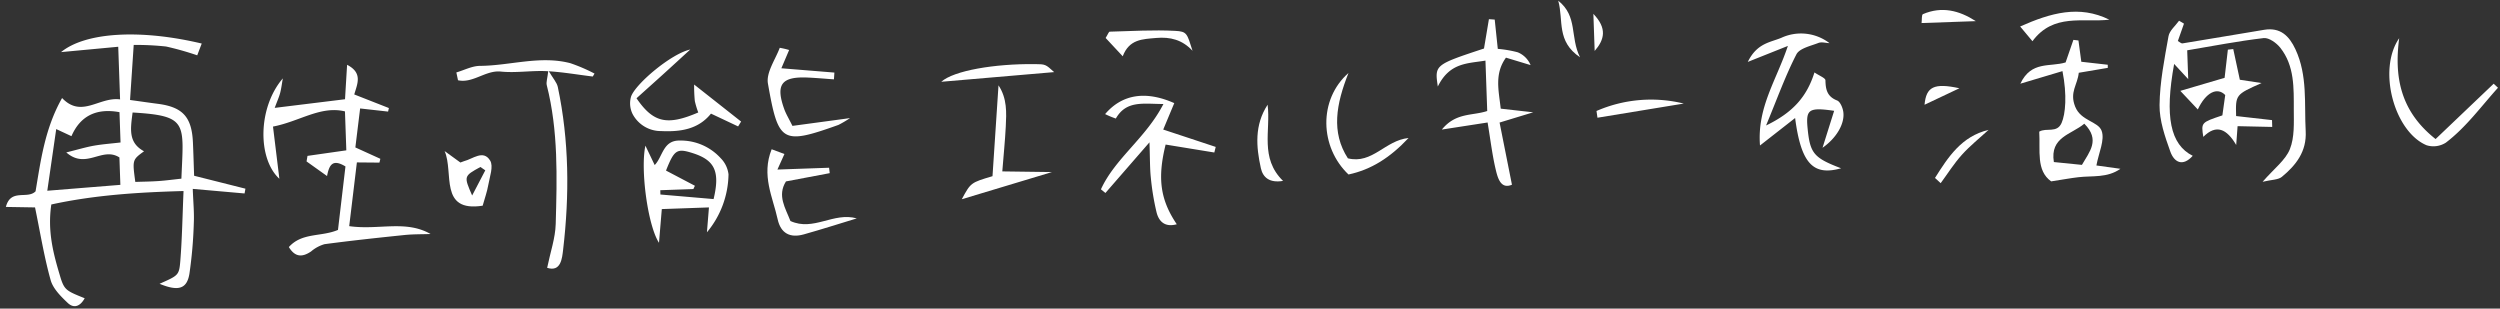 <svg xmlns="http://www.w3.org/2000/svg" width="631.445" height="77.942" viewBox="0 0 631.445 77.942">
  <rect x="0" y="0" width="631.445" height="77.942" fill="#333333" stroke="none"/>
  <g id="グループ_7147" data-name="グループ 7147" transform="translate(8846.512 12597.031)">
    <path id="パス_5675" data-name="パス 5675" d="M38.134,63.249c4.783-1.944,5.013-1.918,5.439-5.635.645-5.593.932-11.225,1.429-17.574-11.569-.091-22.618.242-33.507,2.225-1.253,6.792.105,12.538,1.586,18.2.932,3.572,1.446,3.737,6.008,5.774-1.114,1.893-2.734,2.643-4.32,1.032-1.677-1.705-3.581-3.723-4.112-5.914-1.432-5.888-2.185-11.941-3.3-18.494L0,42.481c1.39-4.689,5.513-1.651,7.633-3.68,1.583-7.7,2.87-15.715,7.522-23.323,4.751,5.354,9.384-.04,14.632.858V3.029L15.3,3.873c6.468-4.911,20.5-5.078,35.6-.918-.418.989-.816,1.927-1.242,2.936a74.358,74.358,0,0,0-7.784-2.5,70.376,70.376,0,0,0-8.164-.685C33.243,7.334,32.8,11.7,32.3,16.573c2.671.466,4.828.861,6.991,1.216,6.235,1.032,8.446,3.615,8.511,10.029.028,2.7.006,5.405.006,8.457,4.5,1.3,8.673,2.509,12.845,3.717-.088.4-.173.8-.261,1.2-4-.494-8.008-.992-13.041-1.614,0,3.342.179,6.008-.04,8.642a110.988,110.988,0,0,1-1.56,12.777c-.762,3.763-2.9,4.4-7.619,2.256m-22.4-34c3.007-.637,5-1.168,7.039-1.458,2.148-.3,4.328-.378,6.752-.574V19.559c-5.942-1.316-10,.722-12.339,5.635-1.321-.674-2.214-1.125-3.785-1.927-.983,5.451-1.841,10.191-2.8,15.493,6.883-.313,12.666-.577,18.506-.841V30.989c-4.285-2.964-8.477,2.847-13.373-1.739m17.1-9.5c-.651,4.055-1.452,7.565,2.546,9.9-3.035,2.055-3.035,2.055-2.475,7.659,1.927,0,3.922.057,5.908-.014,1.952-.071,3.9-.267,5.76-.4,1.049-14.055,2.322-15.812-11.739-17.139" transform="matrix(0.999, -0.035, 0.035, 0.999, -8846.512, -12587.204)" fill="#fff"/>
    <path id="パス_5676" data-name="パス 5676" d="M5.4,2.865c-.261,1.219-.449,2.458-.8,3.649-.307,1.026-.8,2-1.509,3.726l17.835-1.56c.3-3.177.543-5.709.827-8.679,3.91,2.188,2.441,4.842,1.546,7.551l8.625,3.74c-.077.3-.156.591-.233.887-2.219-.327-4.439-.654-7.033-1.037-.526,3.319-1.009,6.38-1.549,9.8,2.094,1.043,4.152,2.069,6.209,3.092l-.264.955-5.695-.25c-.835,5.365-1.643,10.552-2.5,16.025,7.374,1.324,14.3-1.131,20.475,2.705-2.191,0-4.391-.122-6.573.023-6.769.458-13.541.949-20.293,1.606a9.039,9.039,0,0,0-3.453,1.711c-2.268,1.424-4.089,1.361-5.581-1.3,3.476-3.612,8.253-2.236,12.555-3.893.813-5.289,1.654-10.77,2.452-15.962-3.2-2.1-4.089-.534-4.737,2.259-1.81-1.387-3.427-2.629-5.044-3.871.1-.463.19-.926.287-1.39,3.134-.335,6.269-.674,9.855-1.057V11.751C14.694,10.04,9.229,13.9,2.494,14.945L3.642,28.182C-1.652,23-1.265,10.137,5.4,2.865" transform="matrix(0.999, -0.035, 0.035, 0.999, -8780.574, -12579.904)" fill="#fff"/>
    <path id="パス_5681" data-name="パス 5681" d="M6.905.781c-.568,1.449-1.137,2.9-1.7,4.337.469.276.83.679,1.134.639,6.928-.875,13.848-1.819,20.773-2.711,4.078-.523,6.246,1.728,7.721,5.218C37.688,15,36.562,22.035,36.69,29c.1,5.149-2.737,8.505-6.417,11.333-.963.742-2.6.611-4.913,1.08,3.055-3.274,5.976-5.263,7.181-8.008,1.3-2.953,1.225-6.6,1.336-9.966.182-5.422.6-11.02-2.867-15.726-.915-1.242-2.791-2.688-4.1-2.58C20.447,5.661,14.03,6.684,7.485,7.545v7.292c-1.461-1.694-2.364-2.745-3.419-3.967C1.174,24.084,2.378,31.2,7.948,34.235,5.306,36.972,3.2,35.7,2.33,32.979,1.108,29.151-.162,25.053.017,21.134.284,15.326,1.665,9.543,2.89,3.817,3.191,2.41,4.723,1.265,5.692,0c.4.261.81.52,1.213.781" transform="matrix(0.999, -0.035, 0.035, 0.999, -8301.814, -12591.599)" fill="#fff"/>
    <path id="パス_5683" data-name="パス 5683" d="M0,6.7C2.478,2.055,5.789,1.987,8.645.927A11.856,11.856,0,0,1,20.81,2.689c-.943-.071-1.992-.44-2.811-.153-2,.7-4.817,1.188-5.655,2.688-2.933,5.229-5.166,10.853-8.289,17.69,6.886-3.029,10.546-6.9,12.691-12.97,1.216.9,2.708,1.5,2.7,2.086-.034,2.344.287,4.121,2.759,5.195.77.335,1.33,1.813,1.461,2.833.381,3.021-1.938,6.655-5.553,8.986,1.108-3.129,2.165-6.127,3.265-9.233-6.351-1.145-7.139-.611-6.869,4.035.381,6.5,1.27,7.653,8.116,10.54-7.1,1.733-10.063-1.495-11.168-13.1L2.344,27.913C1.932,18.245,7.07,11.6,10.267,3.016L0,6.7" transform="matrix(0.999, -0.035, 0.035, 0.999, -8405.295, -12588.086)" fill="#fff"/>
    <path id="パス_5685" data-name="パス 5685" d="M15.056.2c.173,1.731.344,3.464.534,5.4,2.367.35,4.507.668,6.65.986-.006.264-.011.526-.014.79l-7.374.983c-.449,3.134-2.531,4.788-1.216,8.5s5.675,3.919,6.474,6.349c.773,2.359-.929,5.527-1.625,8.713,1.876.33,3.956.693,6.033,1.054-3.4,2.234-7.1,1.464-10.668,1.751-2.015.162-4.018.466-6.931.813-3.737-2.876-2.45-7.8-2.569-12.663,1.824-1.012,4.45.628,5.715-1.989,1.074-2.222,1.668-6.979.685-13.089L0,10.6C2.961,4.854,7.627,6.712,11.617,5.63,12.282,3.9,13.032,1.949,13.783,0c.426.068.85.134,1.273.2M15.8,21.265C12.458,23.9,6.96,24.294,7.772,30.683l7.059.961c2-3.234,4.916-6.127.969-10.378" transform="matrix(0.999, -0.035, 0.035, 0.999, -8336.588, -12586.48)" fill="#fff"/>
    <path id="パス_5686" data-name="パス 5686" d="M4.2,17.155c-.313,2.62-.611,5.132-1.009,8.488C.5,21.174-.889,6.939.62,1,1.533,3.091,2.149,4.5,2.792,5.979,4.934,3.924,5.082-.239,9.373.011a13.621,13.621,0,0,1,10.134,4.8,6.95,6.95,0,0,1,1.844,4.166,23.351,23.351,0,0,1-5.962,14.442c.219-1.881.438-3.763.73-6.266Zm13.163-2.069C19.3,8.121,17.972,5.257,12.5,3.3,8.526,1.886,7.873,2.29,5.6,7.47l7.164,4.092-.418.816H3.985c0,.361-.009.725-.011,1.086l13.39,1.623" transform="matrix(0.999, -0.035, 0.035, 0.999, -8684.15, -12561.214)" fill="#fff"/>
    <path id="パス_5687" data-name="パス 5687" d="M.2,16.553c-.611-5.5-.611-5.5,12-9.19Q12.955,3.68,13.7,0c.489.051.975.1,1.461.156.162,2.322.324,4.643.517,7.42a28.959,28.959,0,0,1,4.993,1.037,5.922,5.922,0,0,1,3.146,3.353l-6.155-2.1c-3.092,4-2.117,8.213-1.77,12.833,2.268.335,4.4.654,8.167,1.211-3.64.969-5.7,1.52-8.582,2.288.858,5.272,1.682,10.324,2.575,15.806-2.828,1.086-3.51-1.691-3.967-3.984-.747-3.734-1.057-7.556-1.631-11.944L.837,27.457c3.7-4.24,7.835-3.157,11.623-4.285V10.432C7.851,11.023,3.395,10.6.2,16.553" transform="matrix(0.999, -0.035, 0.035, 0.999, -8484.131, -12591.707)" fill="#fff"/>
    <path id="パス_5689" data-name="パス 5689" d="M16.536,2.26C11.521,2.087,7.207.936,4.388,5.511A22.1,22.1,0,0,1,1.722,4.292C6.189-.6,12.228-1.3,19.282,2.135c-.978,2.123-1.955,4.254-3.024,6.576,4.6,1.7,8.849,3.274,13.1,4.848-.131.466-.261.935-.4,1.4-4.1-.816-8.193-1.634-12.225-2.438-2.427,8.5-1.81,13.95,2.111,20.225-2.938.7-4.476-.759-5-3.191a63.492,63.492,0,0,1-1.134-8.713c-.179-2.438-.037-4.9-.037-9.028L1.1,24.216,0,23.252C3.876,15.509,11.8,10.72,16.536,2.26" transform="matrix(0.999, -0.035, 0.035, 0.999, -8569.254, -12572.442)" fill="#fff"/>
    <path id="パス_5694" data-name="パス 5694" d="M16.339,8.875c4.359,3.689,7.948,6.729,11.535,9.767l-.8,1.2c-2.089-1.077-4.177-2.154-6.738-3.473-3.359,3.9-7.946,4.362-12.782,3.964A8.067,8.067,0,0,1,.516,15.724a6.1,6.1,0,0,1-.2-4.393C1.576,8.164,10.826.87,15.674,0c-2.322,1.978-4.635,3.964-6.965,5.931-2.416,2.04-4.848,4.061-7.039,5.9,4.052,6.411,7.559,7.2,15.465,4.135a22.474,22.474,0,0,1-.767-2.916,39.5,39.5,0,0,1-.028-4.172" transform="matrix(0.999, -0.035, 0.035, 0.999, -8687.824, -12583.974)" fill="#fff"/>
    <path id="パス_5696" data-name="パス 5696" d="M22.885,20c-2.8-.162-5.607-.324-8.733-.5-.134,1.222-.264,2.4-.517,4.737C11.4,20.086,8.787,18.727,5.4,21.9c-.435-3.649-.435-3.649,5.007-5.26.281-1.611.588-3.362.9-5.107-1.924-2.154-4.871-.872-7.05,3.4-1.228-1.4-2.33-2.657-4.254-4.854,4.2-1.077,7.514-1.927,11.3-2.9.318-2.114.7-4.6,1.074-7.087.455-.034.909-.065,1.364-.1.44,2.475.881,4.948,1.39,7.806l5.462,1.026c-6.678,2.688-6.678,2.688-6.721,8.108,2.975.443,6,.892,9.031,1.344,0,.571-.009,1.142-.011,1.714" transform="matrix(0.999, -0.035, 0.035, 0.999, -8296.168, -12584.149)" fill="#fff"/>
    <path id="パス_5697" data-name="パス 5697" d="M2.819,0c-1.637,9.776-.31,18.491,8.3,25.783q7.57-6.722,15.161-13.462.524.529,1.049,1.063c-4.439,4.578-8.372,9.668-13.649,13.4a5.82,5.82,0,0,1-4.9.483C.724,23.533-2.973,7.758,2.819,0" transform="matrix(0.999, -0.035, 0.035, 0.999, -8243.346, -12587.279)" fill="#fff"/>
    <path id="パス_5700" data-name="パス 5700" d="M1.274,0,4.457,1.319C3.889,2.467,3.4,3.461,2.55,5.178H15.611c.037.458.074.915.114,1.373-3.64.557-7.278,1.111-11.123,1.7-2.393,3.512-.352,6.761.779,10.04,5.757,2.865,10.941-1.941,16.778-.077-4.51,1.2-9,2.472-13.535,3.572-3.439.838-5.794-.421-6.459-4.061C1.135,12.083-1.6,6.525,1.274,0" transform="matrix(0.999, -0.035, 0.035, 0.999, -8652.881, -12559.29)" fill="#fff"/>
    <path id="パス_5701" data-name="パス 5701" d="M0,49.836c.941-3.91,2.325-7.417,2.549-10.995C3.285,27.122,4.05,15.366,1.52,3.72c-.168-.764.213-1.648.526-3.72,1.14,2.111,2.043,3.12,2.242,4.257,2.4,13.692,2,27.415-.088,41.089-.338,2.211-.747,5.729-4.2,4.49" transform="matrix(0.999, -0.035, 0.035, 0.999, -8710.057, -12579.171)" fill="#fff"/>
    <path id="パス_5702" data-name="パス 5702" d="M5.691.646c-.781,1.668-1.307,2.8-2.126,4.547,4.774.557,9.062,1.054,13.354,1.554q-.085.853-.173,1.708c-2.177-.23-4.354-.506-6.536-.682C3.525,7.233,1.917,9.2,3.926,15.506c.406,1.27,1.08,2.452,1.927,4.331,4.288-.426,8.659-.861,14.607-1.455A27.243,27.243,0,0,1,17.479,20C3.022,24.594,2.15,23.994.041,8.932-.348,6.153,2.107,2.968,3.344.009A19.834,19.834,0,0,1,5.691.646" transform="matrix(0.999, -0.035, 0.035, 0.999, -8652.902, -12584.848)" fill="#fff"/>
    <path id="パス_5704" data-name="パス 5704" d="M0,28.441c2.413-4.115,2.413-4.115,7.963-5.553C8.719,15.408,9.5,7.7,10.282,0c2.086,3.393,1.773,6.971,1.469,10.515-.307,3.564-.8,7.113-1.27,11.251l12.535.608C14.513,24.616,7.539,26.454,0,28.441" transform="matrix(0.999, -0.035, 0.035, 0.999, -8604.584, -12575.117)" fill="#fff"/>
    <path id="パス_5706" data-name="パス 5706" d="M6.047,0C2.634,7.789,1.108,14.814,5.137,21.558c6.17,1.733,9.528-4.2,15.5-4.6-4.814,4.774-9.659,7.65-15.488,8.687C-1.879,18.491-1.839,6.474,6.047,0" transform="matrix(0.999, -0.035, 0.035, 0.999, -8511.951, -12578.395)" fill="#fff"/>
    <path id="パス_5709" data-name="パス 5709" d="M3.882,3.032c.469-.159.679-.253.9-.3,2.273-.48,5.007-2.828,6.636.08.824,1.472-.267,4.1-.7,6.167-.35,1.679-1.006,3.294-1.594,5.152C-2.029,15.468,2.188,5.507,0,0,1.177.921,2.353,1.839,3.882,3.032M10.1,5.226c-.4-.3-.8-.591-1.2-.889C4.6,6.5,4.6,6.5,6.559,11.464,7.934,9.045,9.017,7.136,10.1,5.226" transform="matrix(0.999, -0.035, 0.035, 0.999, -8734.211, -12558.875)" fill="#fff"/>
    <path id="パス_5711" data-name="パス 5711" d="M34.411,4.555c-3.873-.608-7.727-1.432-11.623-1.765-3.836-.324-7.767.227-11.56-.3S4.058,5.276.347,4.307C.233,3.645.117,2.98,0,2.318,2.006,1.807,4.027.815,6.019.869c7.616.213,15.266-2.137,22.828.114A42.643,42.643,0,0,1,34.88,3.827l-.469.727" transform="matrix(0.999, -0.035, 0.035, 0.999, -8731.328, -12581.05)" fill="#fff"/>
    <path id="パス_5713" data-name="パス 5713" d="M28.6,2.281,0,3.724C3.291,1,13.626-.371,23.783.087c2.694.122,2.694.122,4.82,2.194" transform="matrix(0.999, -0.035, 0.035, 0.999, -8608.906, -12580.095)" fill="#fff"/>
    <path id="パス_5715" data-name="パス 5715" d="M4.152,6.334,0,1.554C.588.682.838,0,1.083,0,6.6.045,12.14-.105,17.622.375c3,.261,2.961.753,4.206,5.186C19.353,2.7,16.343,1.8,12.737,2c-3.441.188-6.783.051-8.585,4.334" transform="matrix(0.999, -0.035, 0.035, 0.999, -8567.305, -12588.993)" fill="#fff"/>
    <path id="パス_5718" data-name="パス 5718" d="M22.589,2.327C15.9,2.864,8.525.116,2.973,7.082,2.075,5.925,1.208,4.808,0,3.256,7.88.085,15.1-1.7,22.589,2.327" transform="matrix(0.999, -0.035, 0.035, 0.999, -8336.381, -12593.594)" fill="#fff"/>
    <path id="パス_5719" data-name="パス 5719" d="M2.92,0C3.526,6.533.405,13.354,6.146,19.372c-3.467.46-5.061-1.088-5.49-3.407C-.351,10.495-.606,5.01,2.92,0" transform="matrix(0.999, -0.035, 0.035, 0.999, -8529.26, -12570.477)" fill="#fff"/>
    <path id="パス_5720" data-name="パス 5720" d="M0,2.4A34.56,34.56,0,0,1,22.1,1.3L.188,4.112Q.094,3.256,0,2.4" transform="matrix(0.999, -0.035, 0.035, 0.999, -8443.357, -12571.398)" fill="#fff"/>
    <path id="パス_5724" data-name="パス 5724" d="M0,11.668C3.515,6.519,7.05,1.39,13.967,0,11.629,2,9.131,3.851,7,6.056c-2.066,2.137-3.754,4.638-5.607,6.982C.929,12.581.463,12.126,0,11.668" transform="matrix(0.999, -0.035, 0.035, 0.999, -8358.186, -12563.743)" fill="#fff"/>
    <path id="パス_5729" data-name="パス 5729" d="M13.717,3.125H0C.136,2.317.06,1.03.423.888,5.235-.968,9.554.232,13.717,3.125" transform="matrix(0.999, -0.035, 0.035, 0.999, -8361.275, -12594.332)" fill="#fff"/>
    <path id="パス_5734" data-name="パス 5734" d="M0,0C4.857,4.152,2.595,9.273,5.007,14.49-.889,10.193,1.211,5.118,0,0" transform="matrix(0.999, -0.035, 0.035, 0.999, -8452.934, -12596.856)" fill="#fff"/>
    <path id="パス_5735" data-name="パス 5735" d="M8.954.734C5.792,2.095,2.768,3.4,0,4.593.568.08,2.552-.886,8.954.734" transform="matrix(0.999, -0.035, 0.035, 0.999, -8360.576, -12575.162)" fill="#fff"/>
    <path id="パス_5736" data-name="パス 5736" d="M0,9.381V0C3.373,3.785,2.609,6.556,0,9.381" transform="matrix(0.999, -0.035, 0.035, 0.999, -8444.061, -12593.53)" fill="#fff"/>
  </g>
</svg>
